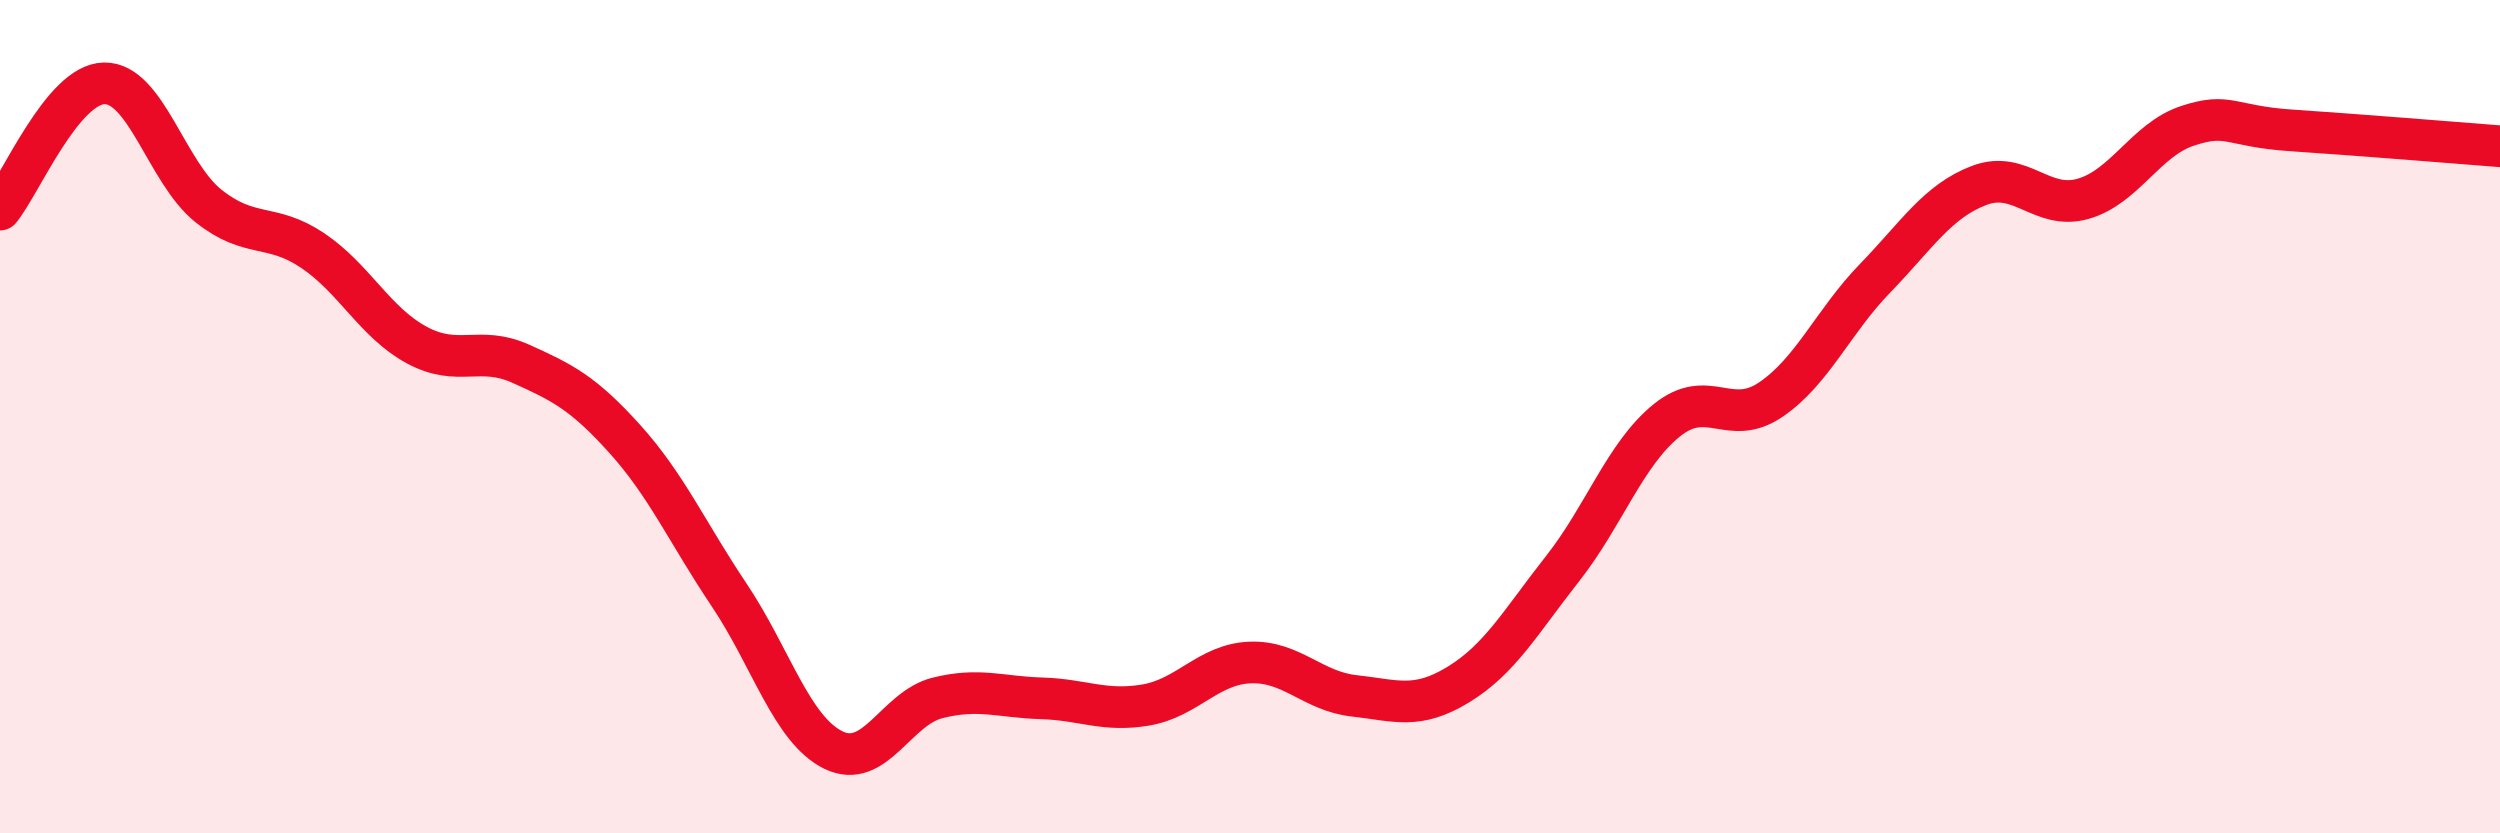 
    <svg width="60" height="20" viewBox="0 0 60 20" xmlns="http://www.w3.org/2000/svg">
      <path
        d="M 0,5.03 C 0.5,4.42 1.5,2.02 2.5,2 C 3.5,1.98 4,4.14 5,4.94 C 6,5.74 6.5,5.34 7.5,6.01 C 8.5,6.68 9,7.74 10,8.28 C 11,8.82 11.5,8.28 12.5,8.73 C 13.5,9.18 14,9.43 15,10.54 C 16,11.65 16.5,12.79 17.5,14.28 C 18.5,15.77 19,17.51 20,18 C 21,18.49 21.5,17 22.5,16.75 C 23.5,16.5 24,16.73 25,16.76 C 26,16.79 26.5,17.09 27.5,16.92 C 28.5,16.75 29,15.94 30,15.9 C 31,15.86 31.5,16.59 32.5,16.7 C 33.5,16.81 34,17.04 35,16.43 C 36,15.82 36.5,14.92 37.5,13.65 C 38.5,12.38 39,10.9 40,10.09 C 41,9.28 41.5,10.27 42.5,9.59 C 43.5,8.91 44,7.71 45,6.68 C 46,5.65 46.5,4.83 47.5,4.45 C 48.5,4.07 49,5.06 50,4.77 C 51,4.48 51.5,3.35 52.5,3.02 C 53.5,2.69 53.5,3.03 55,3.13 C 56.5,3.23 59,3.43 60,3.51L60 20L0 20Z"
        fill="#EB0A25"
        opacity="0.1"
        stroke-linecap="round"
        stroke-linejoin="round"
      />
      <path
        d="M 0,5.03 C 0.5,4.42 1.5,2.02 2.5,2 C 3.5,1.98 4,4.14 5,4.94 C 6,5.74 6.5,5.34 7.5,6.01 C 8.5,6.68 9,7.74 10,8.28 C 11,8.82 11.5,8.28 12.5,8.73 C 13.5,9.18 14,9.43 15,10.54 C 16,11.65 16.5,12.79 17.5,14.28 C 18.5,15.77 19,17.51 20,18 C 21,18.49 21.5,17 22.5,16.75 C 23.5,16.5 24,16.73 25,16.76 C 26,16.79 26.5,17.09 27.5,16.92 C 28.5,16.75 29,15.94 30,15.9 C 31,15.86 31.5,16.59 32.5,16.7 C 33.5,16.81 34,17.04 35,16.43 C 36,15.82 36.5,14.92 37.5,13.65 C 38.5,12.38 39,10.9 40,10.09 C 41,9.28 41.5,10.27 42.5,9.59 C 43.5,8.91 44,7.71 45,6.68 C 46,5.65 46.5,4.83 47.5,4.45 C 48.5,4.07 49,5.06 50,4.77 C 51,4.48 51.5,3.35 52.5,3.02 C 53.5,2.69 53.5,3.03 55,3.13 C 56.5,3.23 59,3.43 60,3.51"
        stroke="#EB0A25"
        stroke-width="1"
        fill="none"
        stroke-linecap="round"
        stroke-linejoin="round"
      />
    </svg>
  